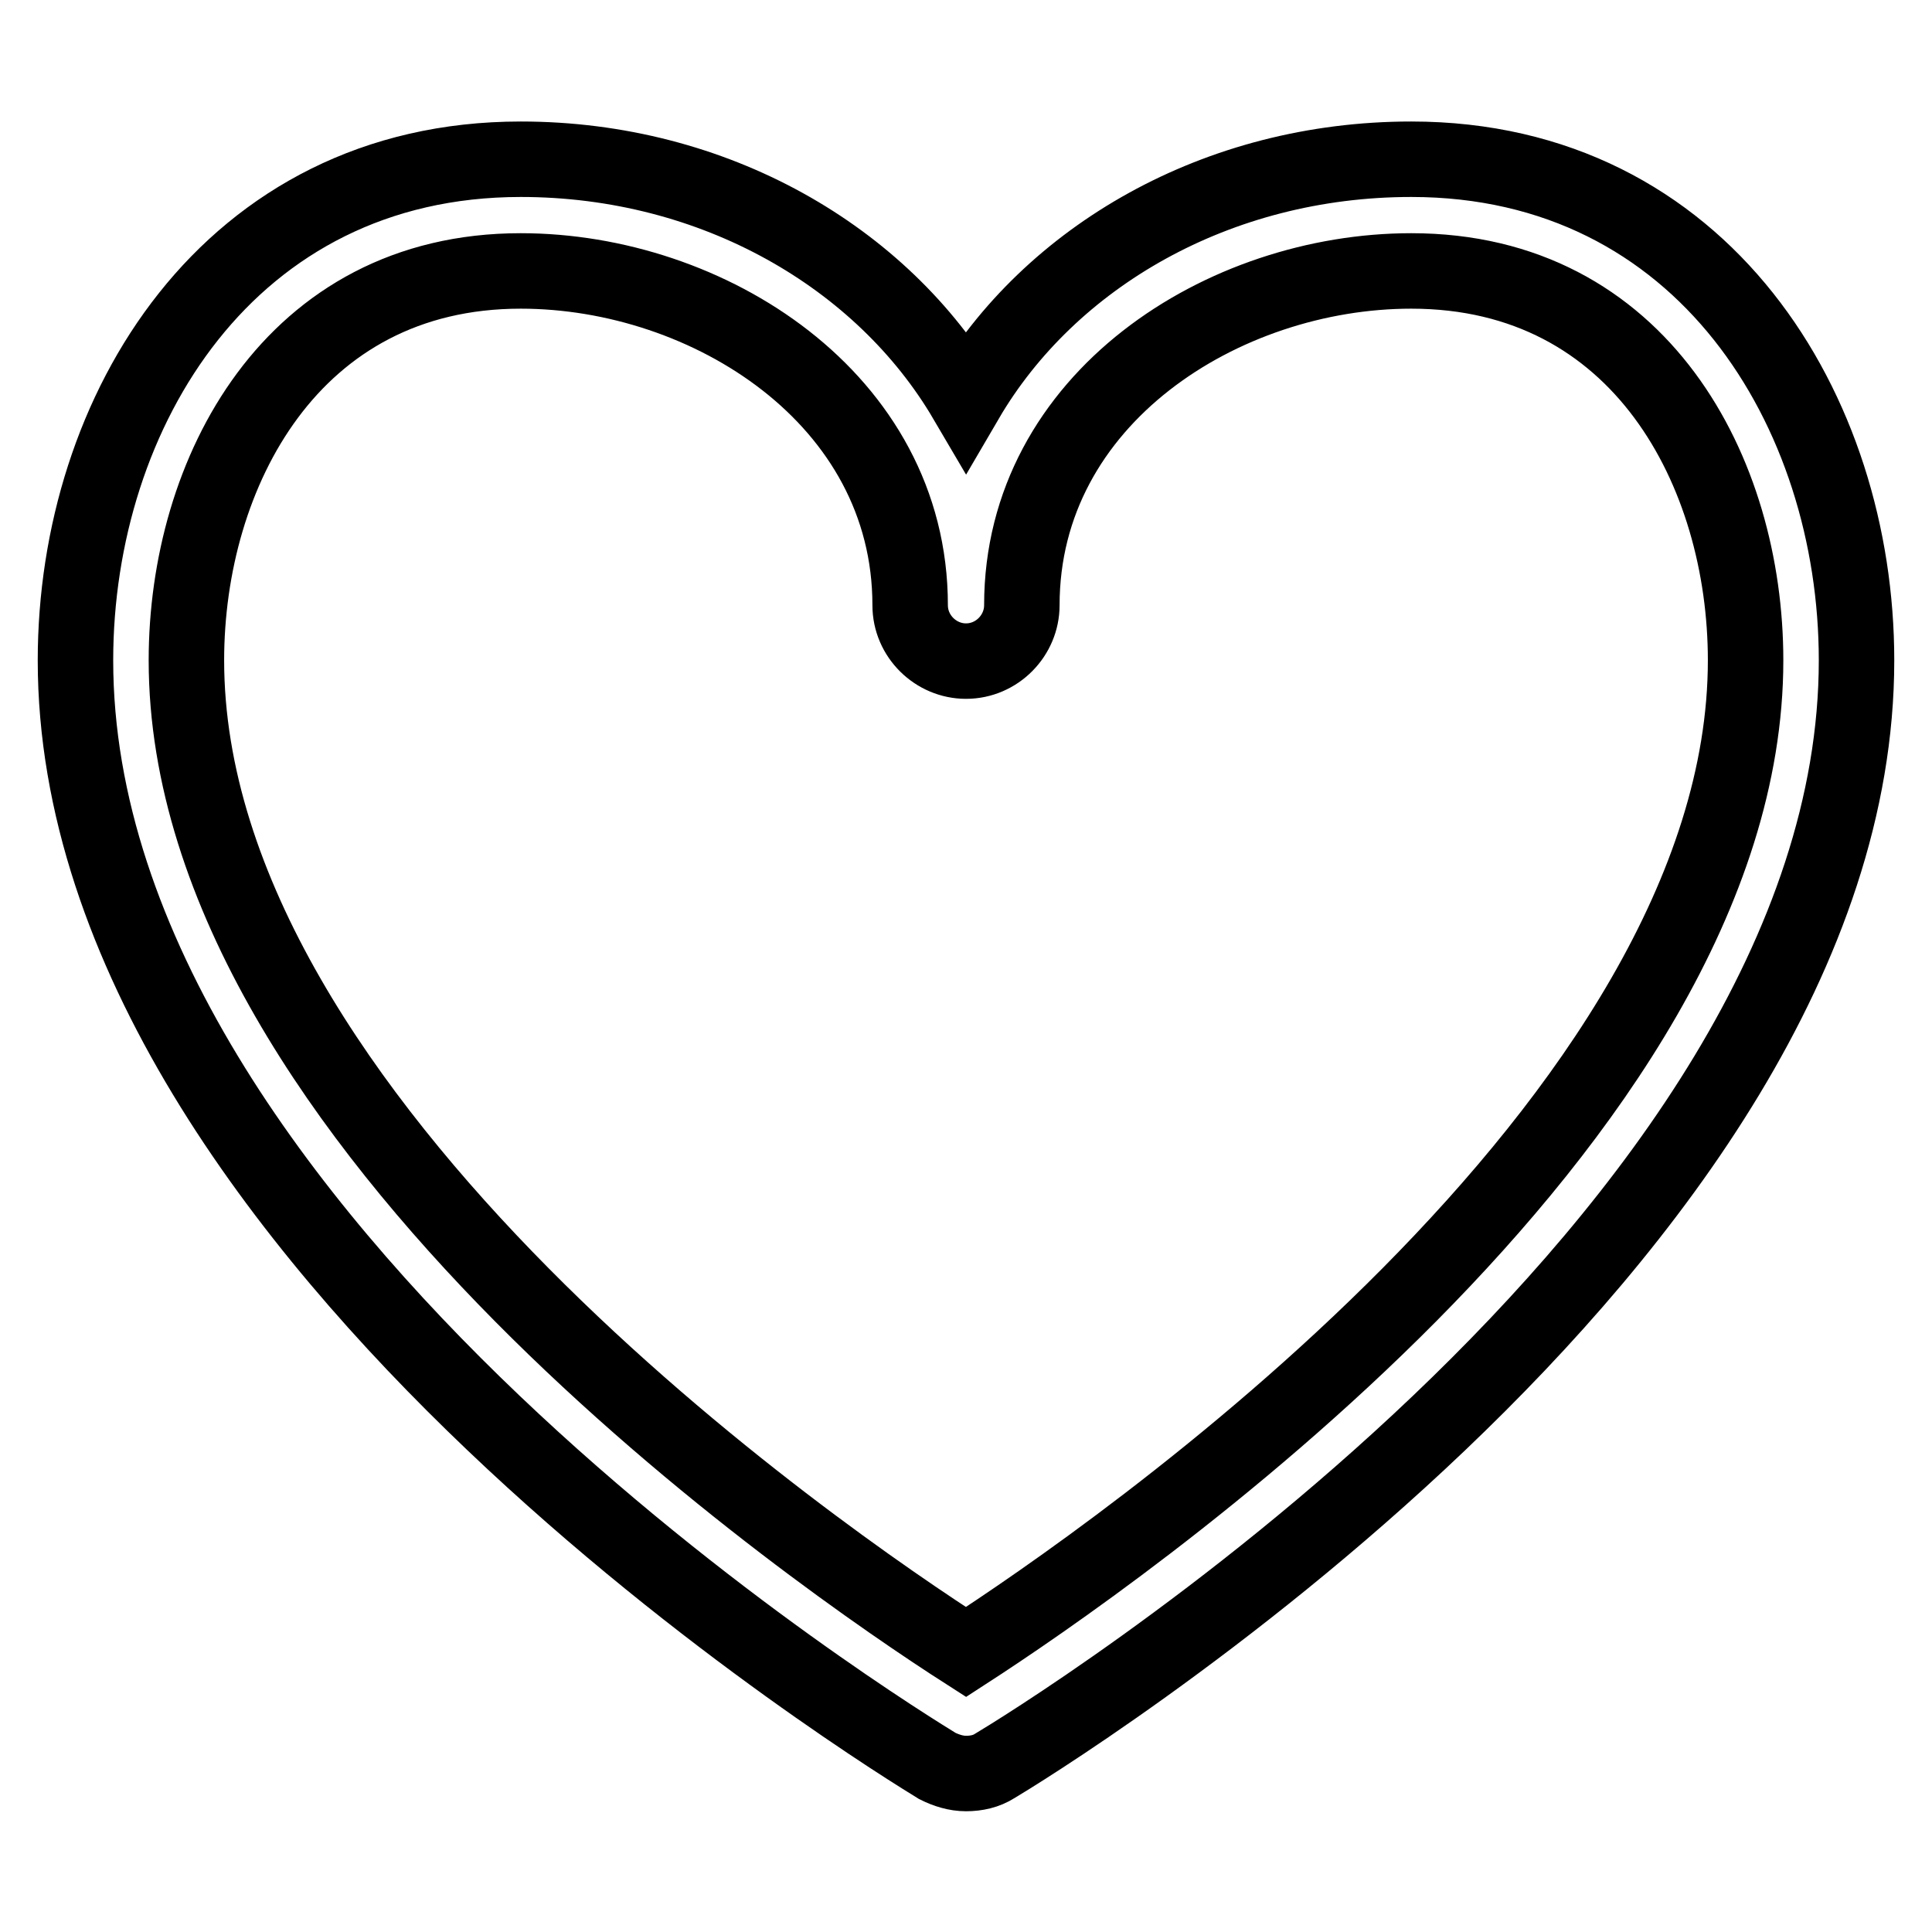 <?xml version="1.0" encoding="utf-8"?>
<!-- Svg Vector Icons : http://www.onlinewebfonts.com/icon -->
<!DOCTYPE svg PUBLIC "-//W3C//DTD SVG 1.1//EN" "http://www.w3.org/Graphics/SVG/1.1/DTD/svg11.dtd">
<svg version="1.1" xmlns="http://www.w3.org/2000/svg" xmlns:xlink="http://www.w3.org/1999/xlink" x="0px" y="0px" viewBox="0 0 256 256" enable-background="new 0 0 256 256" xml:space="preserve">
<g><g><path stroke-width="10" fill-opacity="0" stroke="#000000"  d="M231.3,87.5c0-24.9-13.9-51.6-44.3-51.6c-24.9,0-51.6,16.9-51.6,44.3c0,4-3.3,7.4-7.4,7.4c-4,0-7.4-3.3-7.4-7.4c0-27.4-26.8-44.3-51.6-44.3c-30.4,0-44.3,26.8-44.3,51.6c0,61.3,84.1,119.1,103.3,131.4C147,206.6,231.3,148.7,231.3,87.5z M187,21.1c38.7,0,59,33.4,59,66.4c0,77-109.5,143.7-114.2,146.5c-1.1,0.7-2.4,1-3.8,1c-1.3,0-2.6-0.4-3.8-1C119.5,231.1,10,164.4,10,87.5c0-33,20.3-66.4,59-66.4c25.7,0,47.9,13,59,31.9C139.1,34,161.3,21.1,187,21.1z"/></g></g>
</svg>